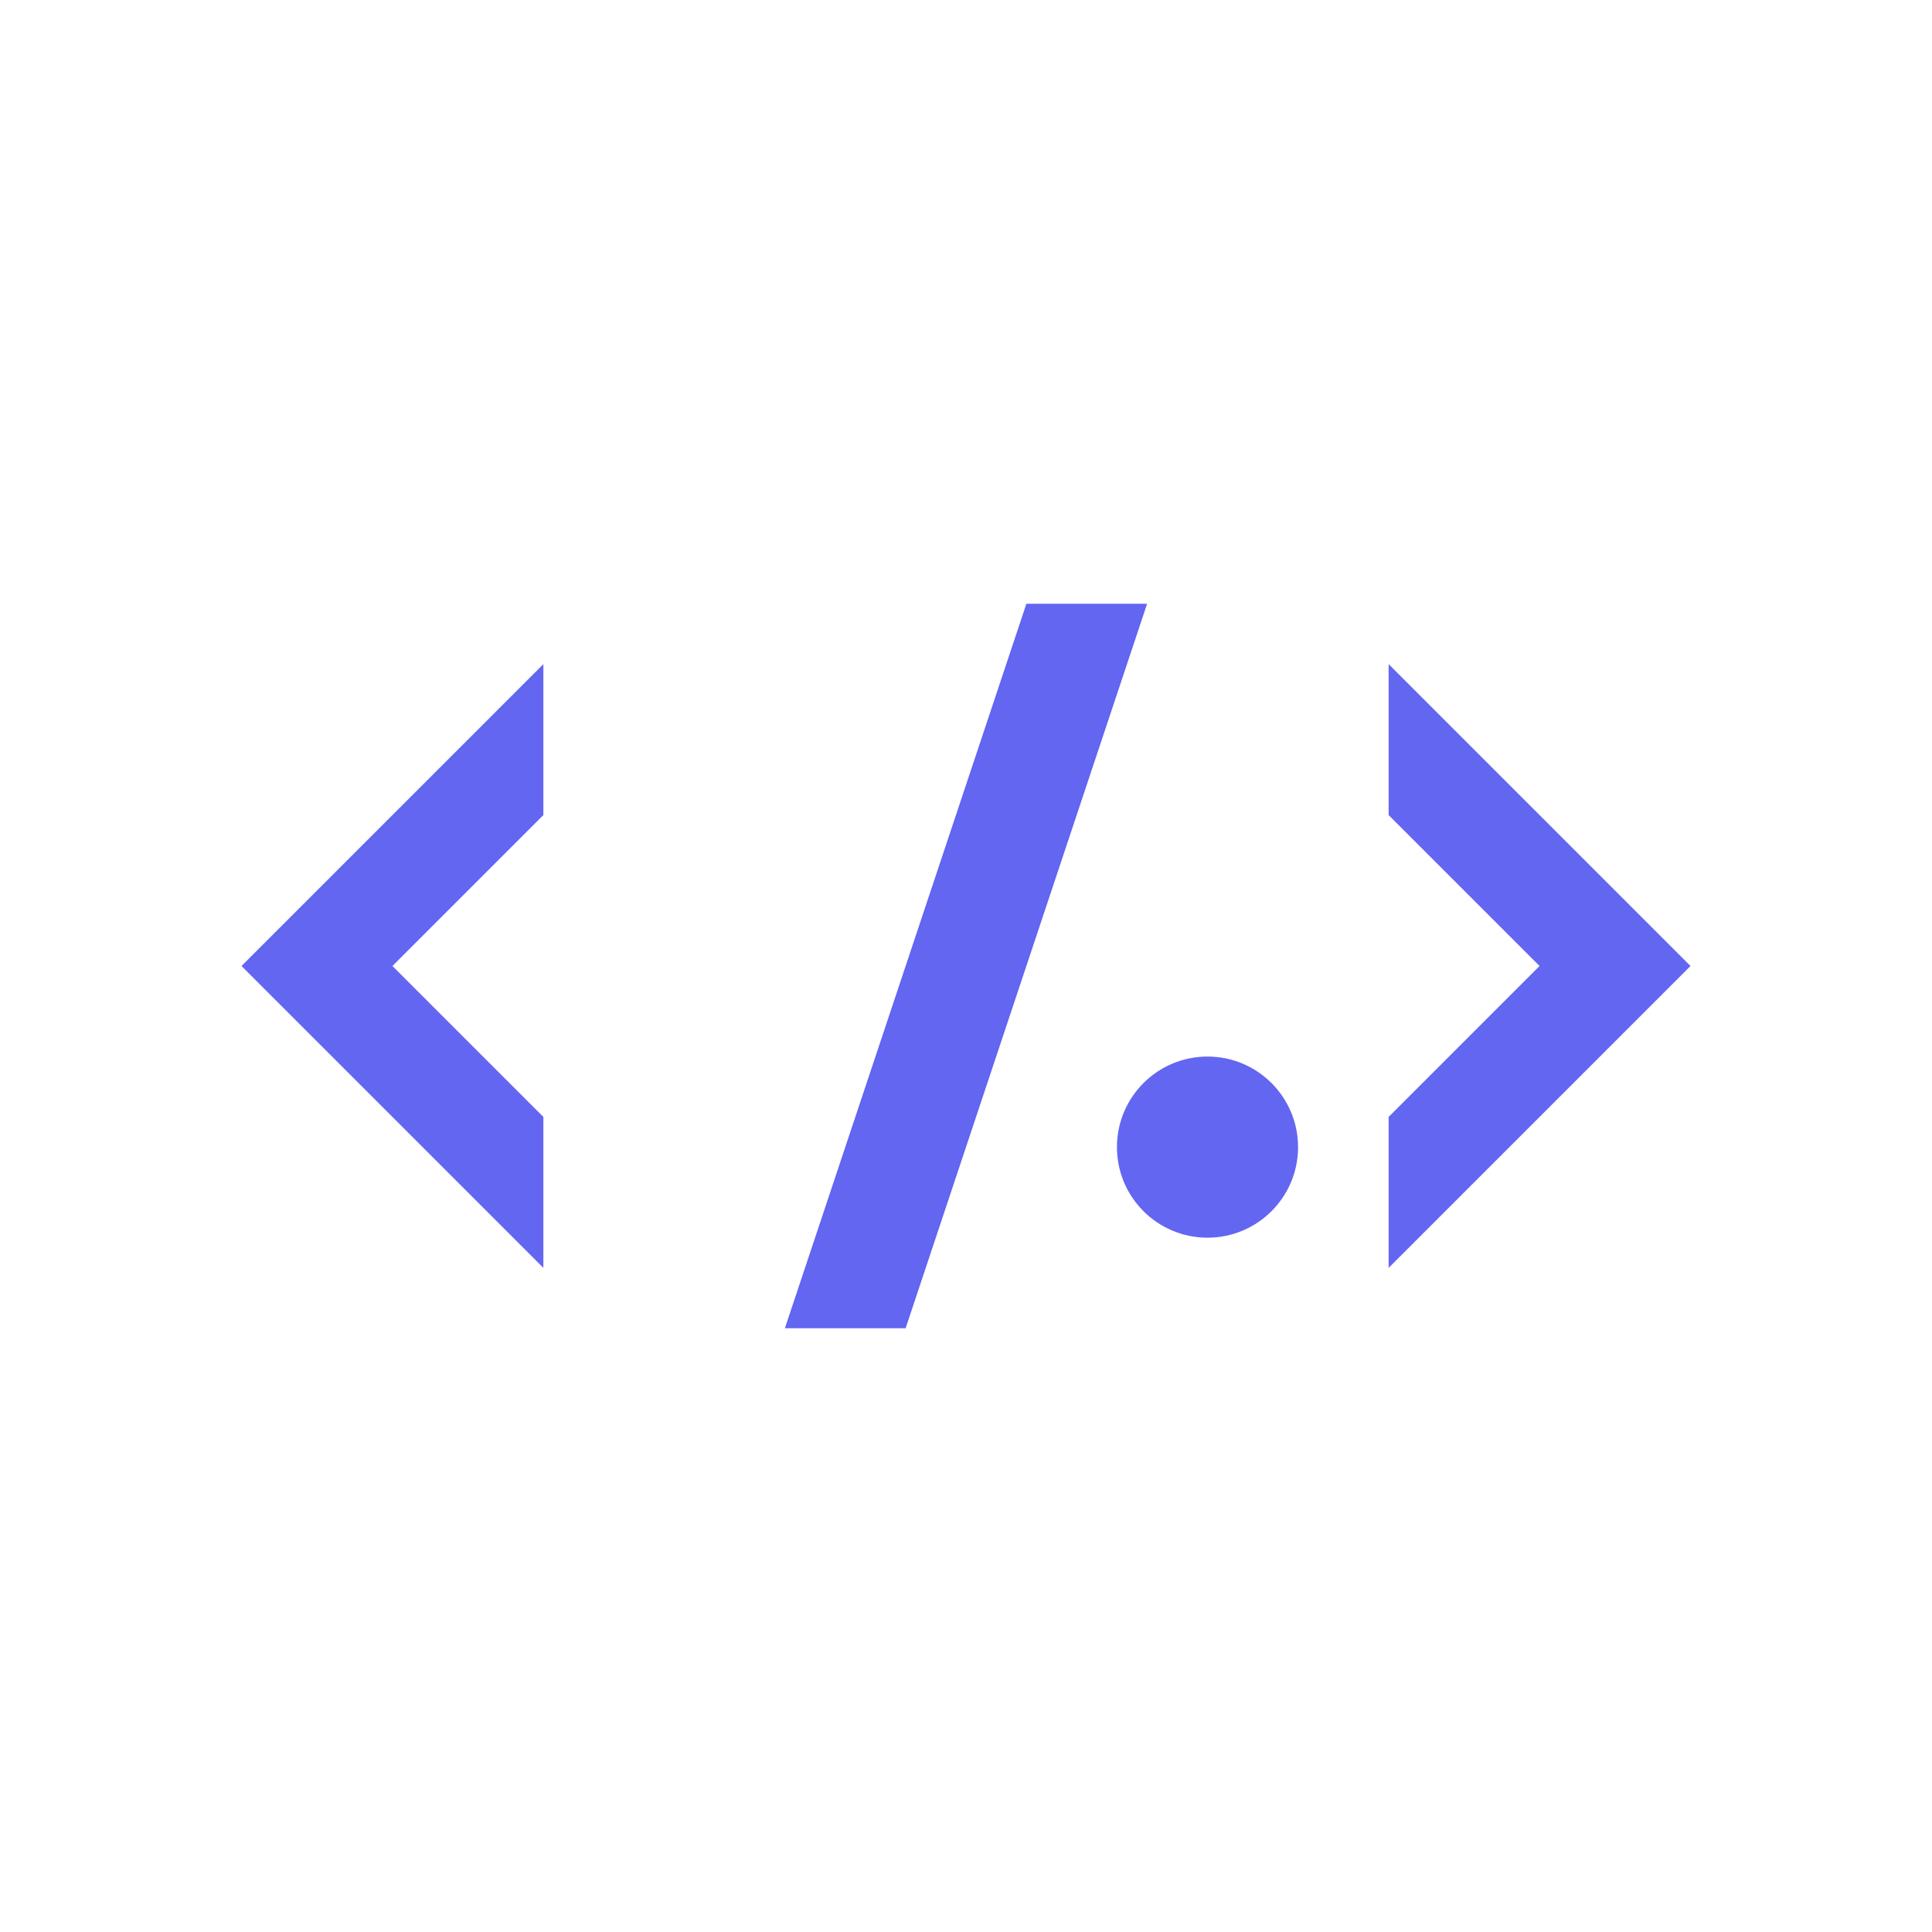 <svg width="32" height="32" viewBox="0 0 32 32" fill="none" xmlns="http://www.w3.org/2000/svg">
  <!-- Left bracket < -->
  <path d="M9 11L4 16L9 21v-2.5L6.5 16L9 13.5V11z" fill="#6366f1"/>
  
  <!-- Forward slash / -->
  <path d="M19 10h-2L13 22h2L19 10z" fill="#6366f1"/>
  
  <!-- Dot . -->
  <circle cx="20" cy="19" r="1.5" fill="#6366f1"/>
  
  <!-- Right bracket > -->
  <path d="M23 11v2.5L25.5 16L23 18.5V21l5-5L23 11z" fill="#6366f1"/>
</svg>